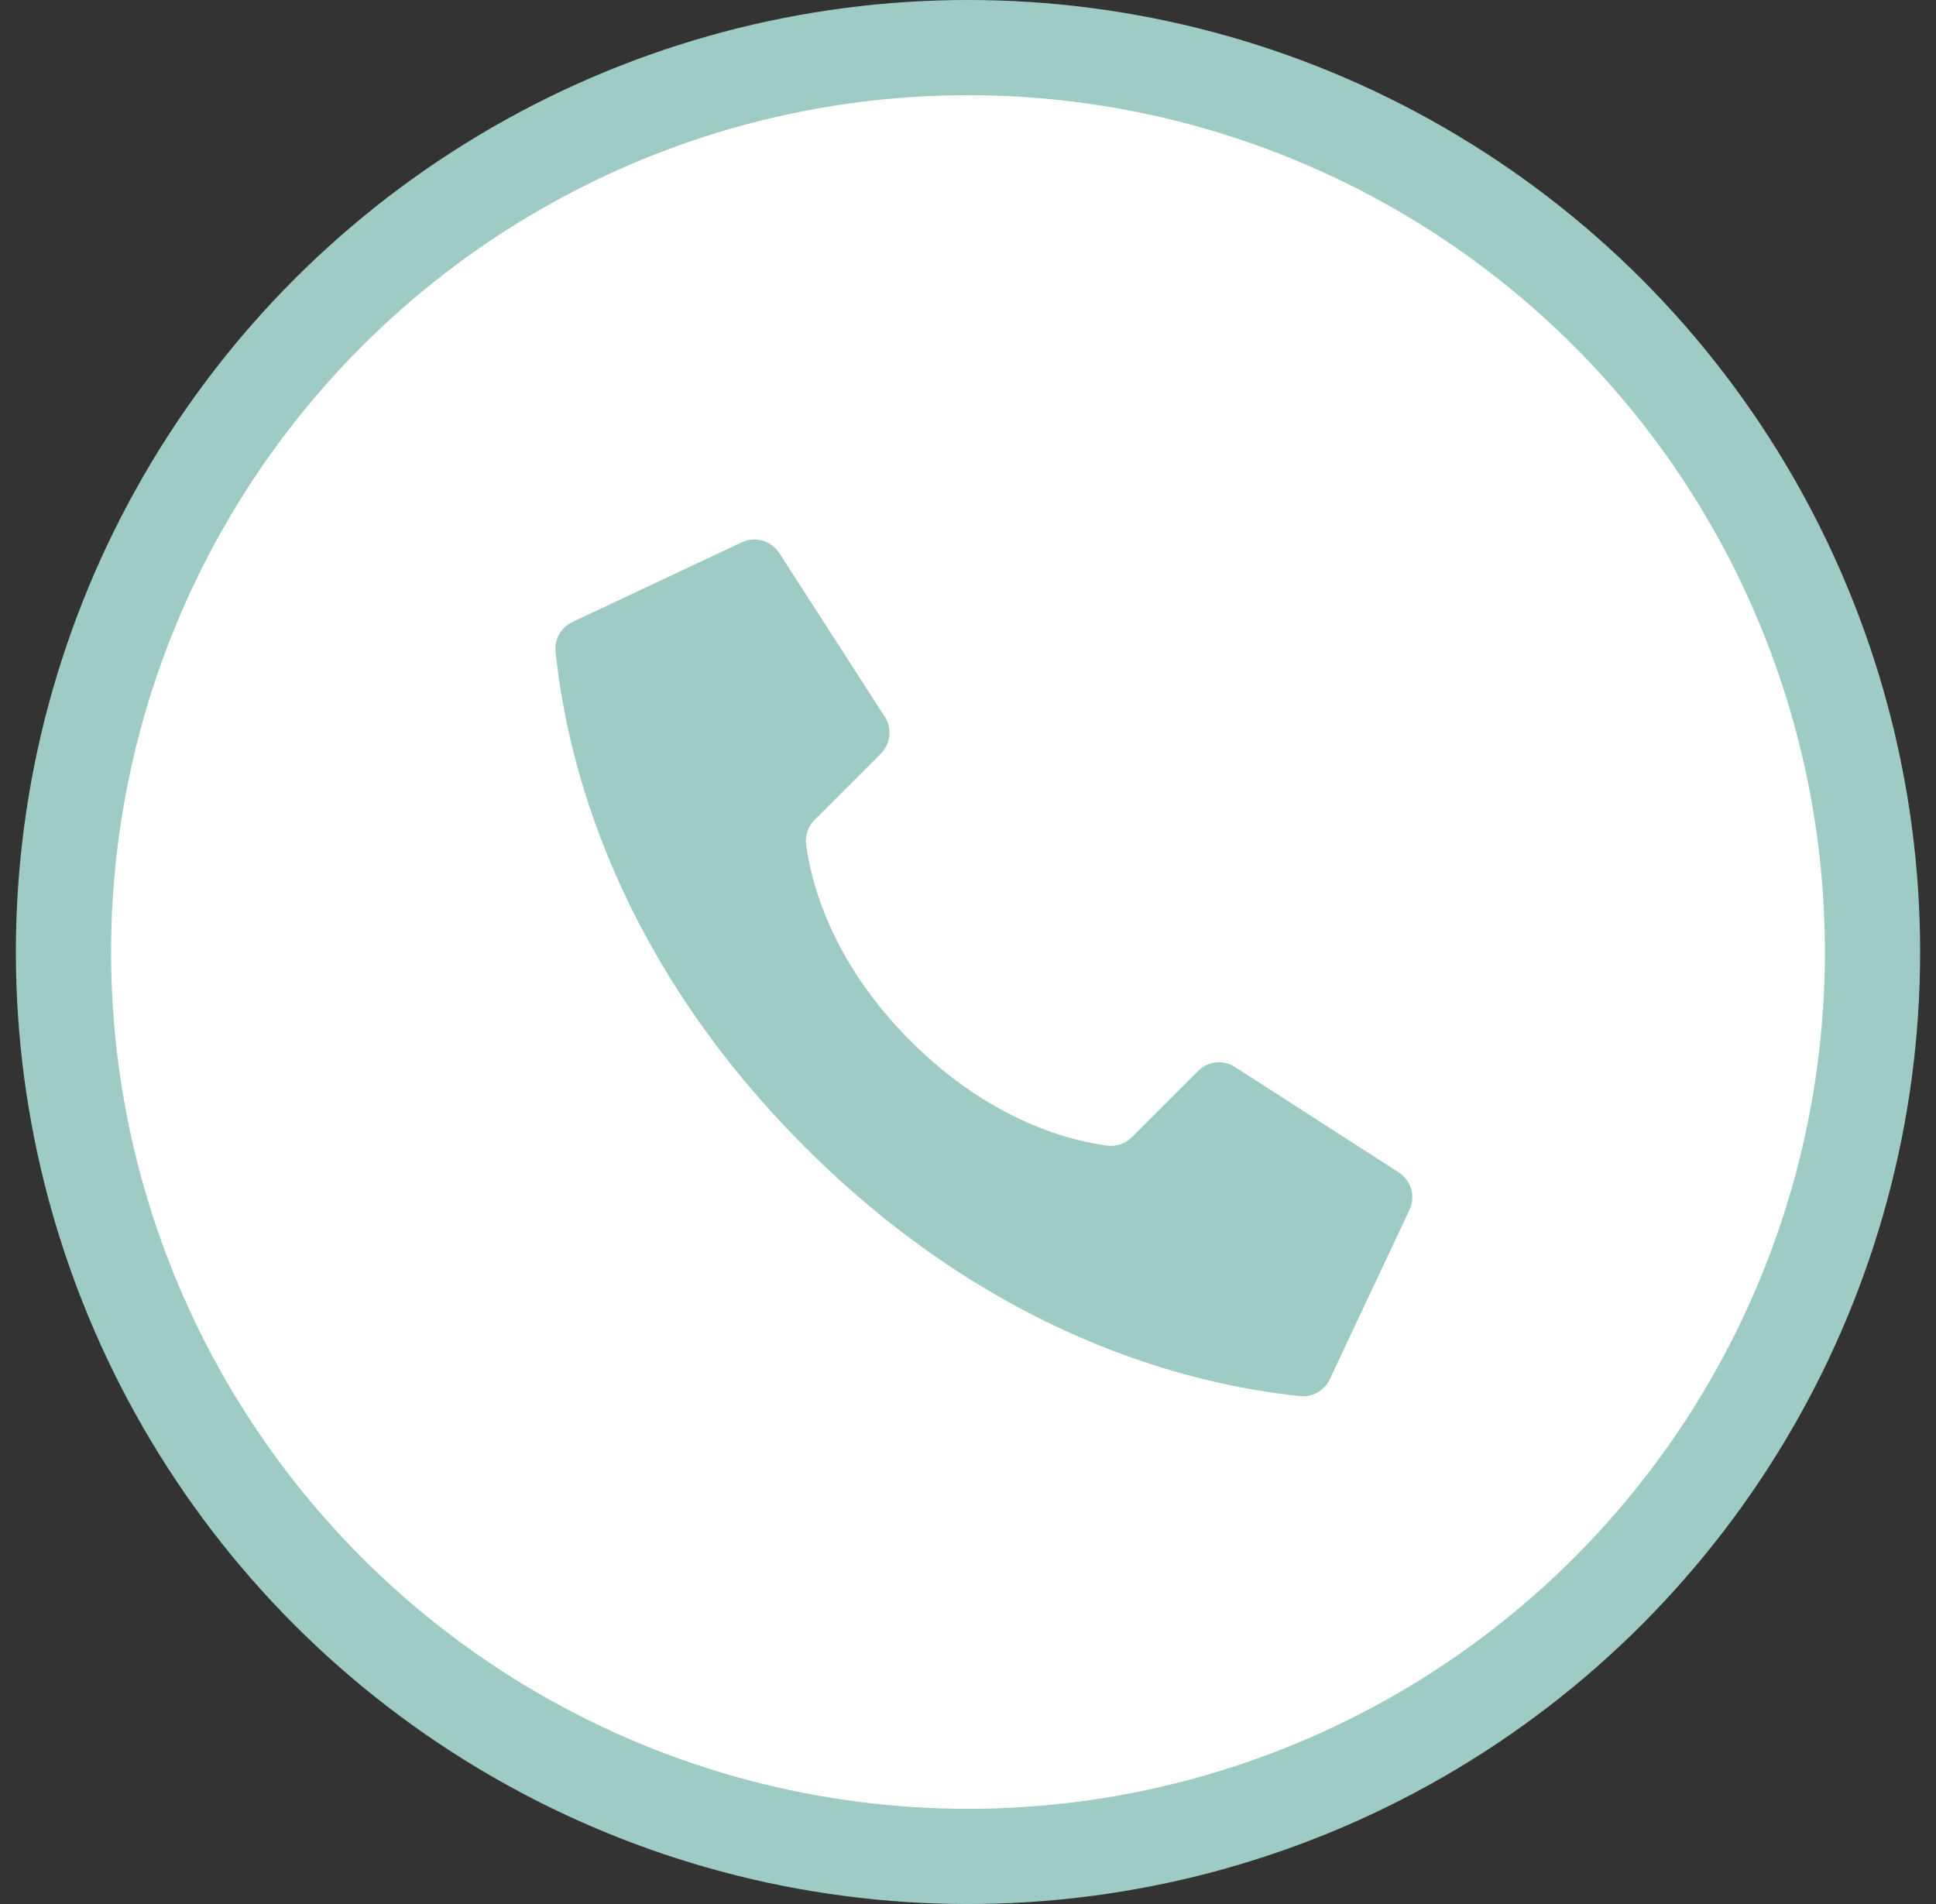 <svg xmlns="http://www.w3.org/2000/svg" width="61" height="60" viewBox="0 0 61 60" fill="none"><rect x="0" y="0" width="61" height="60" fill="#333333" stroke="none"/><circle cx="30.5" cy="30" r="28.5" fill="white" stroke="#9FCBC5" stroke-width="3"></circle><path fill-rule="evenodd" clip-rule="evenodd" d="M28.693 32.808C26.113 30.228 25.531 27.649 25.4 26.615C25.362 26.33 25.46 26.043 25.665 25.839L27.752 23.752C28.059 23.445 28.115 22.967 27.886 22.599L24.56 17.438C24.306 17.031 23.784 16.884 23.354 17.098L18.016 19.61C17.669 19.782 17.465 20.152 17.505 20.537C17.784 23.193 18.943 29.724 25.358 36.142C31.776 42.56 38.304 43.715 40.962 43.995C41.347 44.035 41.718 43.831 41.889 43.484L44.402 38.145C44.616 37.717 44.47 37.196 44.064 36.94L38.903 33.618C38.536 33.387 38.057 33.439 37.75 33.746L35.663 35.836C35.459 36.04 35.171 36.138 34.887 36.101C33.853 35.969 31.271 35.388 28.693 32.807V32.808Z" fill="#9FCBC5"></path></svg>
